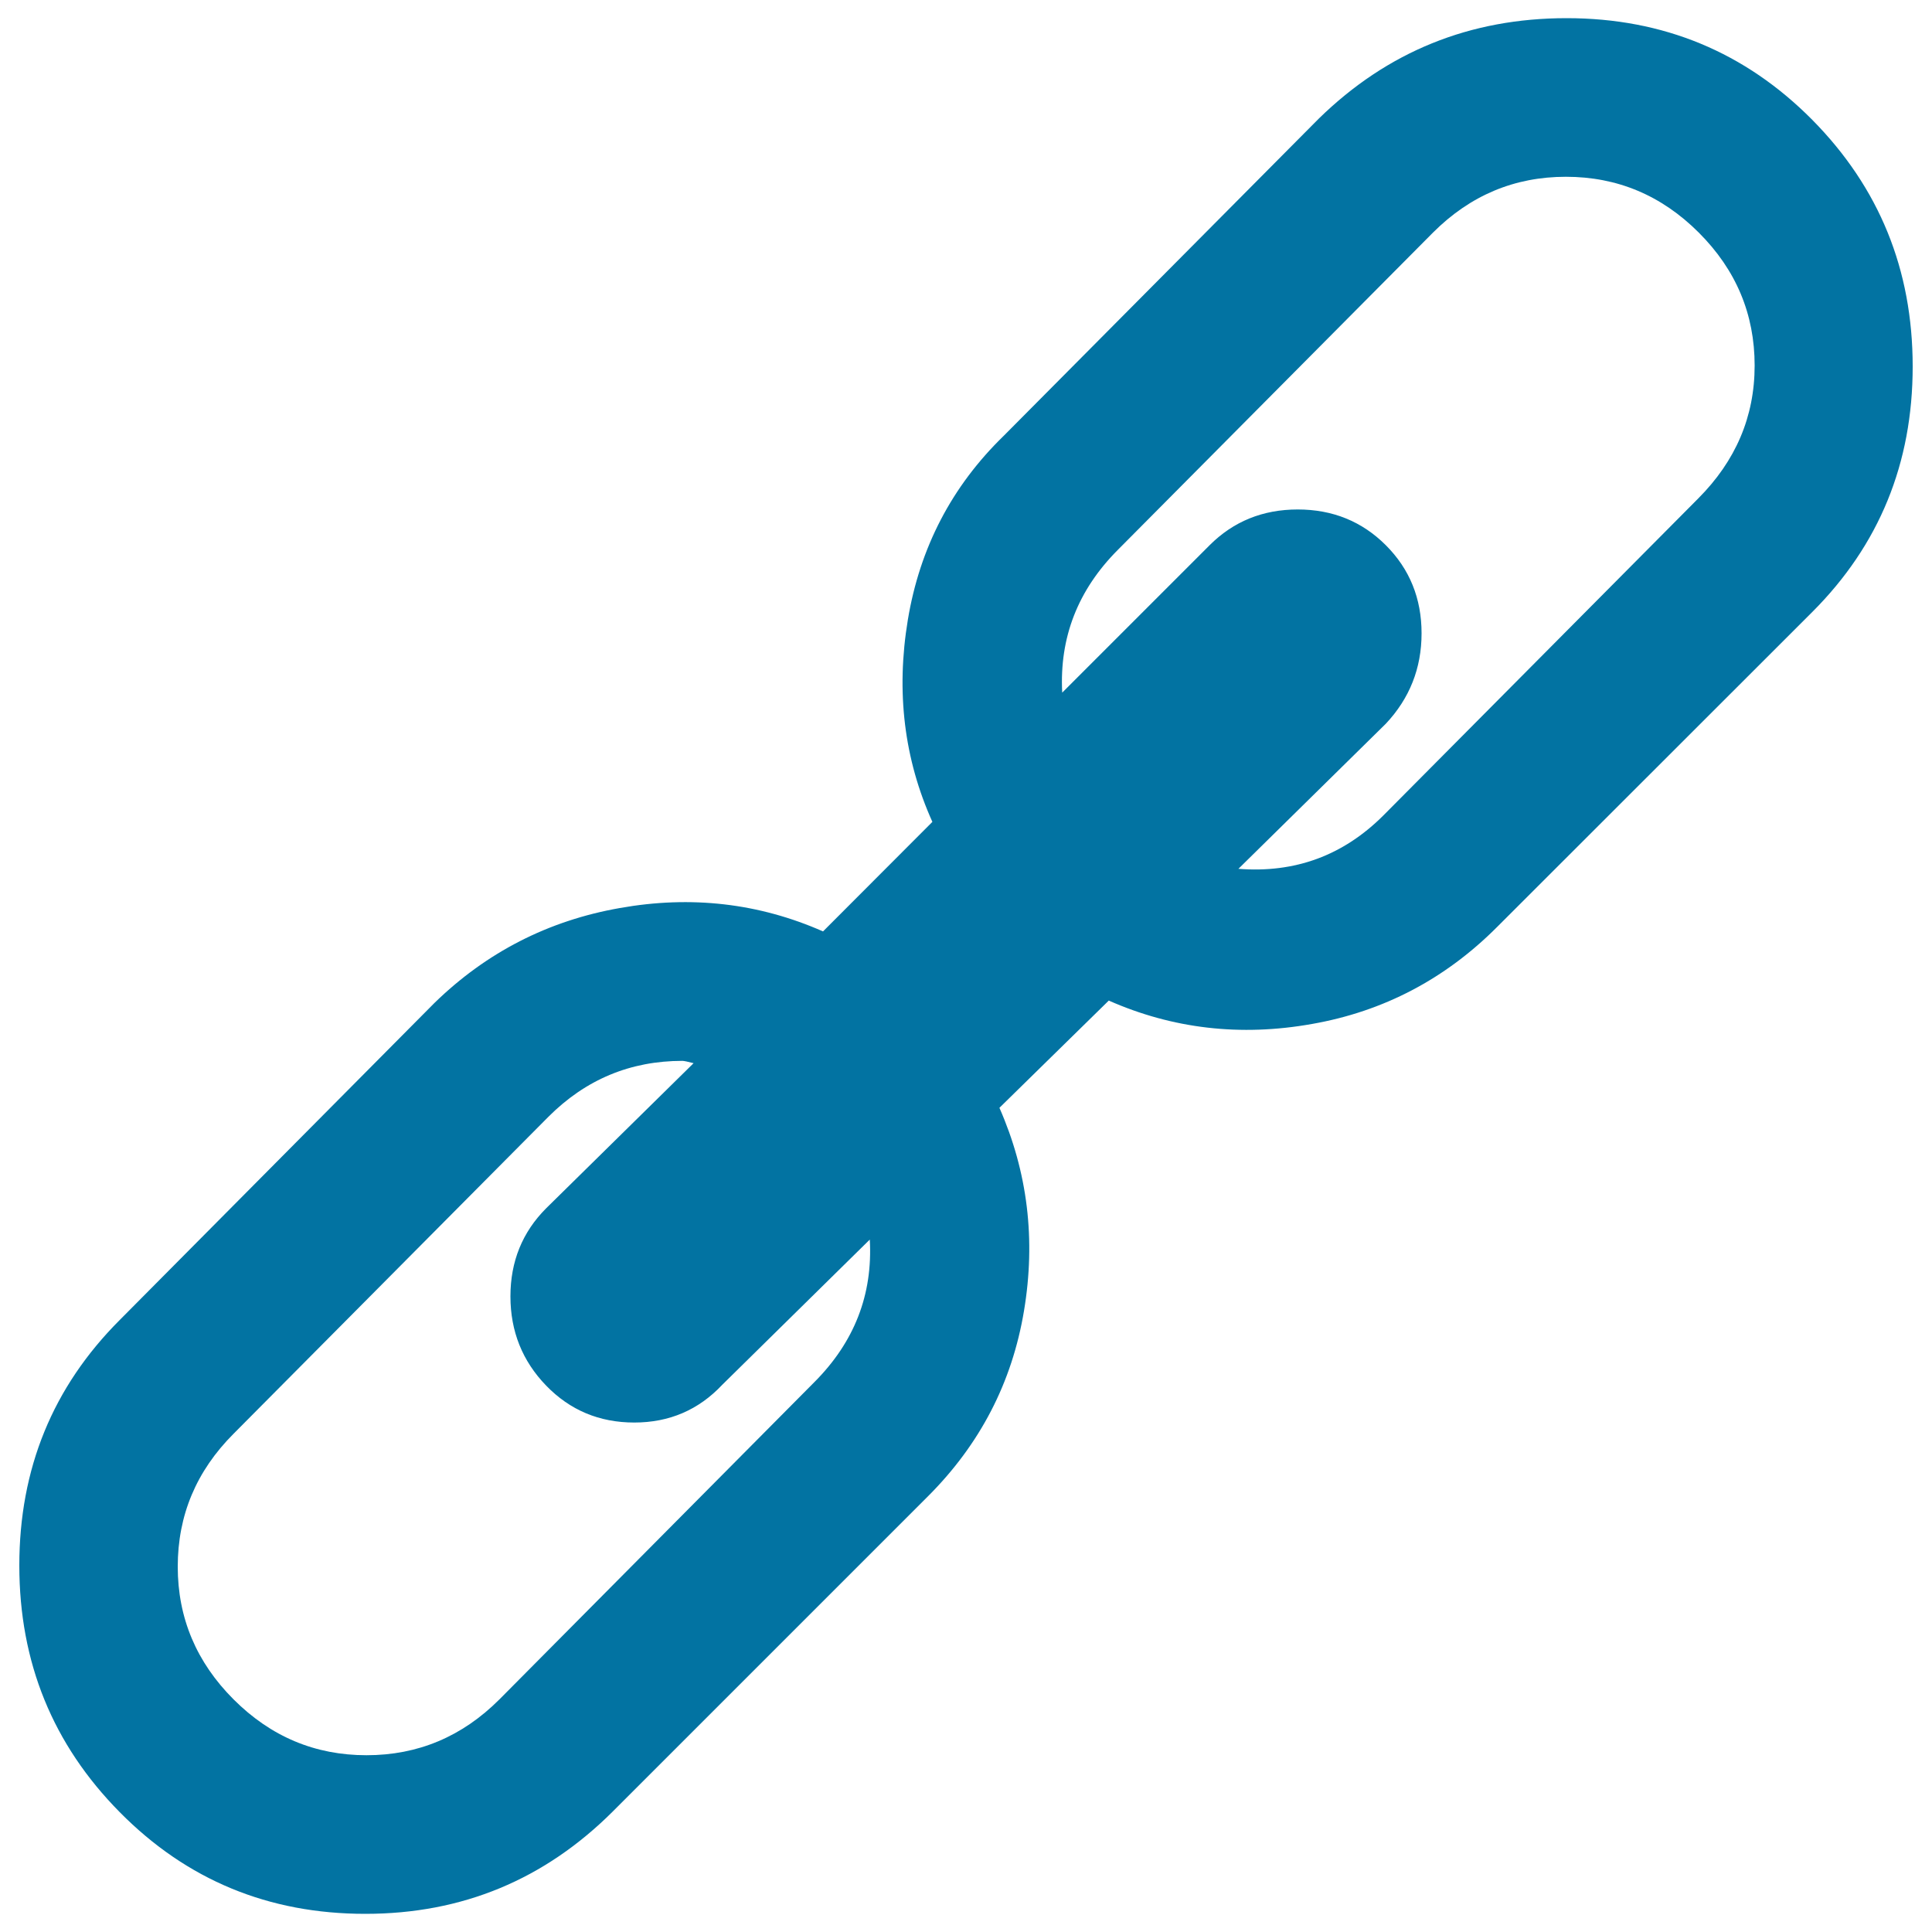 <svg xmlns="http://www.w3.org/2000/svg" viewBox="0 0 1000 1000" style="fill:#0273a2">
<title>Chain Link SVG icon</title>
<g><g><path d="M938,62C903.3,27,860.9,9.4,810.9,9.4c-50.1,0-92.8,17.3-128.3,52L519.6,225.5c-27,26.2-43.5,58-49.7,95.3c-6.2,37.4-1.9,72.2,12.7,104.6L426,482.1c-33.1-14.6-68.2-18.7-105.2-12.1c-37,6.5-69,22.9-95.9,49.1L62,683.2c-34.7,34.7-52,77-52,127.1c0,50.1,17.3,92.6,52,127.7c34.7,35.1,77,52.6,127.1,52.6c50.1,0,92.8-17.7,128.3-53.2l162.9-162.9c27-27,43.5-58.9,49.7-95.9c6.2-37,1.9-72-12.7-105.2l56.6-55.5c33.1,14.6,68.2,18.7,105.2,12.1c37-6.5,69-23.3,95.9-50.3L938,316.8c34.7-34.7,52-77,52-127.1S972.7,97.1,938,62z M421.4,715.5L258.5,879.6c-19.3,19.3-42.2,28.9-68.8,28.9s-49.5-9.6-68.8-28.9C101.7,860.4,92,837.5,92,810.9s9.6-49.5,28.9-68.8L283.9,578c19.3-19.3,42.4-28.9,69.3-28.9c0.8,0,2.7,0.4,5.8,1.2l-76.3,75.1c-12.3,12.3-18.5,27.5-18.5,45.6c0,18.1,6.2,33.5,18.5,46.2c12.3,12.7,27.5,19.1,45.6,19.1c18.1,0,33.3-6.5,45.6-19.6l76.3-75.1C451.8,670.1,442.2,694.7,421.4,715.5z M879.1,257.9L716.1,422c-20.8,20.8-45.8,30-75.1,27.7l76.3-75.1c12.3-13.1,18.5-28.7,18.5-46.8c0-18.1-6.2-33.3-18.5-45.6c-12.3-12.3-27.5-18.5-45.6-18.5c-18.1,0-33.3,6.2-45.6,18.5l-76.3,76.3c-1.5-28.5,8.1-53.2,28.9-74l163-164.1c19.3-19.3,42.2-28.9,68.8-28.9c26.6,0,49.5,9.6,68.8,28.9c19.3,19.3,28.9,42.2,28.9,68.8S898.3,238.6,879.1,257.9z"/></g></g>
</svg>